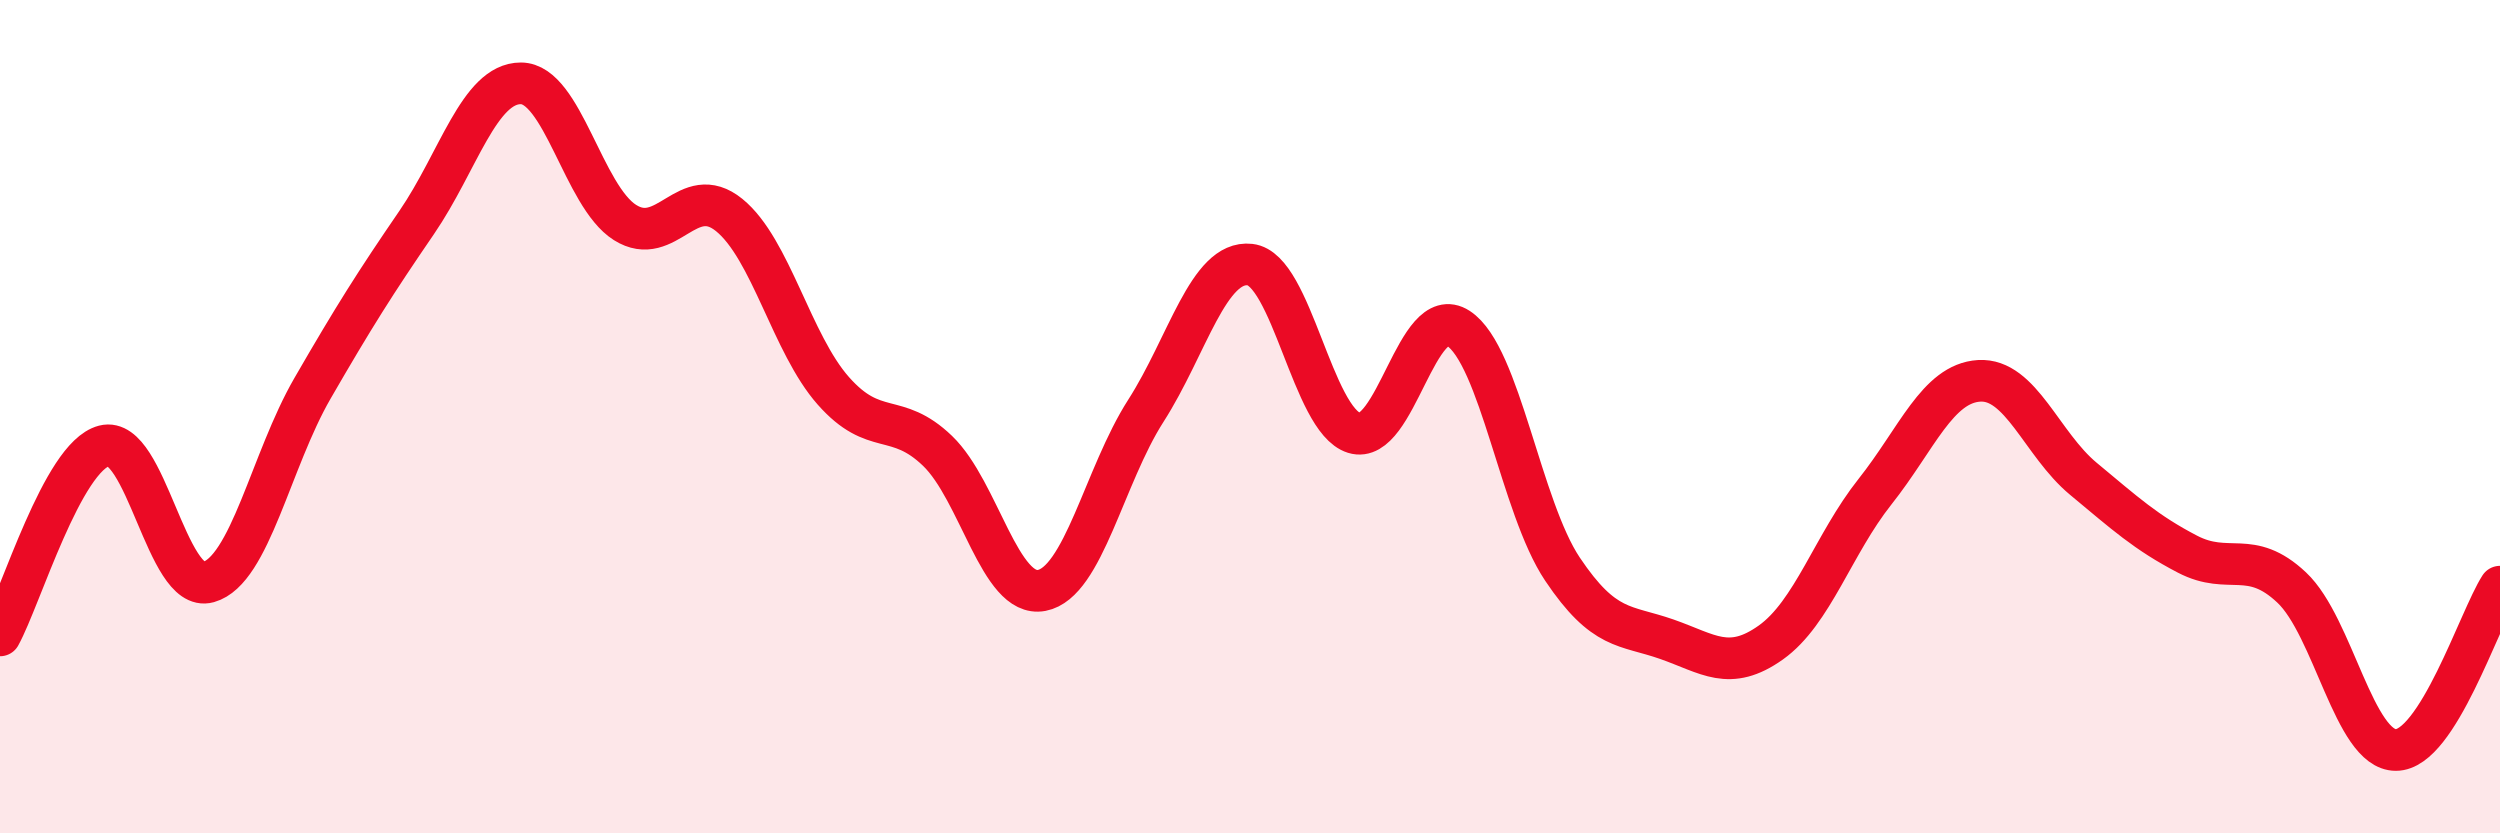 
    <svg width="60" height="20" viewBox="0 0 60 20" xmlns="http://www.w3.org/2000/svg">
      <path
        d="M 0,15.25 C 0.5,14.34 1.5,10.96 2.5,10.7 C 3.5,10.44 4,14.25 5,13.97 C 6,13.69 6.5,11.05 7.5,9.32 C 8.5,7.59 9,6.8 10,5.34 C 11,3.88 11.5,2 12.5,2 C 13.5,2 14,4.71 15,5.34 C 16,5.97 16.5,4.35 17.5,5.16 C 18.5,5.97 19,8.25 20,9.38 C 21,10.51 21.5,9.86 22.5,10.82 C 23.5,11.78 24,14.36 25,14.17 C 26,13.98 26.5,11.42 27.5,9.86 C 28.5,8.3 29,6.24 30,6.35 C 31,6.46 31.5,10.08 32.5,10.39 C 33.5,10.7 34,7.23 35,7.88 C 36,8.53 36.5,12.17 37.5,13.66 C 38.5,15.15 39,14.99 40,15.34 C 41,15.69 41.5,16.13 42.5,15.42 C 43.5,14.71 44,13.06 45,11.8 C 46,10.54 46.5,9.2 47.5,9.14 C 48.5,9.08 49,10.66 50,11.49 C 51,12.32 51.5,12.78 52.5,13.3 C 53.5,13.82 54,13.16 55,14.1 C 56,15.04 56.5,18 57.5,18 C 58.5,18 59.5,14.86 60,14.08L60 20L0 20Z"
        fill="#EB0A25"
        opacity="0.1"
        stroke-linecap="round"
        stroke-linejoin="round"
      />
      <path
        d="M 0,15.25 C 0.5,14.34 1.5,10.96 2.5,10.7 C 3.5,10.44 4,14.25 5,13.97 C 6,13.69 6.5,11.05 7.5,9.32 C 8.5,7.59 9,6.8 10,5.34 C 11,3.88 11.5,2 12.5,2 C 13.5,2 14,4.71 15,5.34 C 16,5.97 16.5,4.35 17.5,5.16 C 18.5,5.97 19,8.25 20,9.38 C 21,10.51 21.5,9.86 22.5,10.82 C 23.5,11.78 24,14.36 25,14.17 C 26,13.98 26.5,11.42 27.5,9.86 C 28.5,8.3 29,6.24 30,6.35 C 31,6.46 31.5,10.08 32.5,10.39 C 33.5,10.7 34,7.23 35,7.88 C 36,8.53 36.5,12.17 37.5,13.66 C 38.5,15.15 39,14.99 40,15.34 C 41,15.69 41.5,16.13 42.5,15.42 C 43.5,14.71 44,13.06 45,11.8 C 46,10.54 46.5,9.2 47.5,9.14 C 48.5,9.08 49,10.66 50,11.49 C 51,12.32 51.5,12.78 52.5,13.3 C 53.5,13.82 54,13.16 55,14.1 C 56,15.04 56.5,18 57.5,18 C 58.5,18 59.5,14.86 60,14.08"
        stroke="#EB0A25"
        stroke-width="1"
        fill="none"
        stroke-linecap="round"
        stroke-linejoin="round"
      />
    </svg>
  